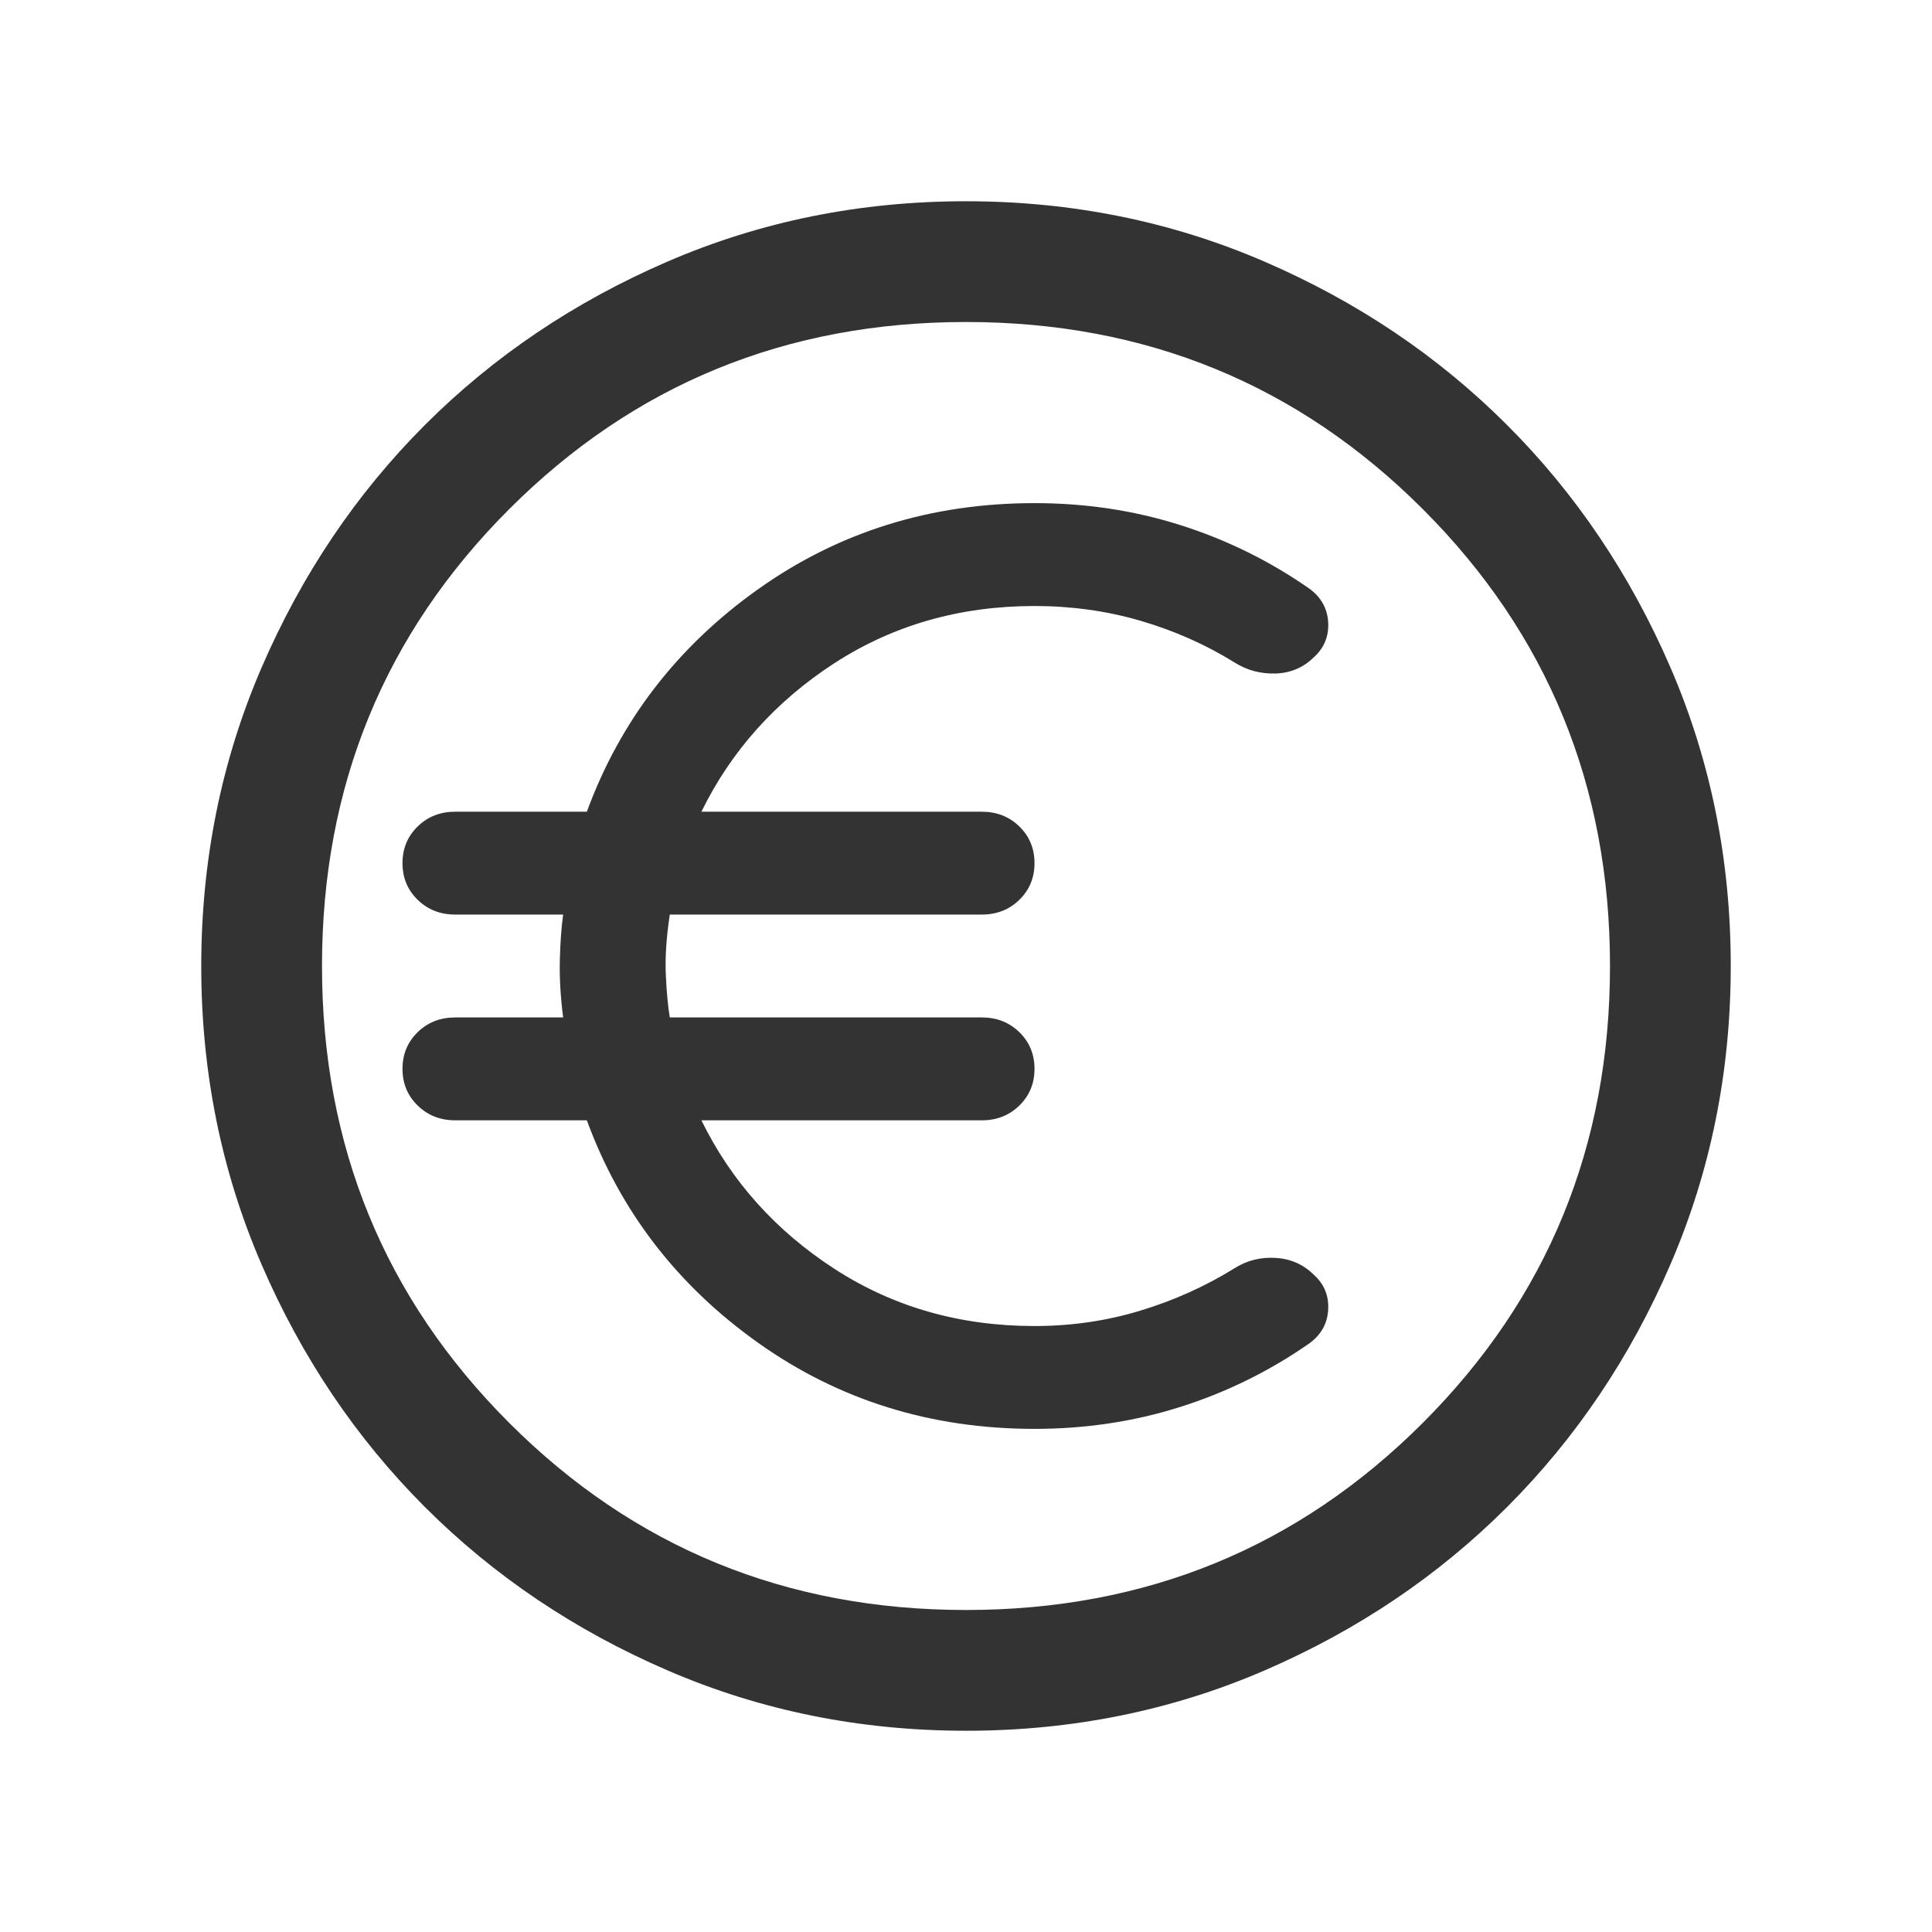 <svg width="48" height="48" viewBox="0 0 48 48" fill="none" xmlns="http://www.w3.org/2000/svg">
<path d="M18.833 33.36C20.839 34.787 23.129 35.5 25.702 35.5C26.967 35.5 28.172 35.319 29.317 34.957C30.462 34.595 31.525 34.073 32.507 33.392C32.812 33.179 32.976 32.897 32.998 32.545C33.019 32.194 32.899 31.901 32.638 31.667C32.376 31.411 32.06 31.273 31.689 31.252C31.318 31.23 30.98 31.315 30.675 31.507C29.955 31.954 29.175 32.306 28.336 32.561C27.496 32.817 26.618 32.945 25.702 32.945C23.849 32.945 22.191 32.471 20.73 31.523C19.269 30.575 18.167 29.346 17.426 27.834H24.394C24.765 27.834 25.075 27.711 25.326 27.466C25.577 27.221 25.702 26.918 25.702 26.556C25.702 26.194 25.577 25.89 25.326 25.645C25.075 25.4 24.765 25.278 24.394 25.278H16.641C16.597 25.022 16.564 24.676 16.543 24.24C16.521 23.803 16.554 23.297 16.641 22.722H24.394C24.765 22.722 25.075 22.6 25.326 22.355C25.577 22.11 25.702 21.807 25.702 21.445C25.702 21.082 25.577 20.779 25.326 20.534C25.075 20.289 24.765 20.167 24.394 20.167H17.426C18.167 18.655 19.269 17.425 20.73 16.477C22.191 15.53 23.849 15.056 25.702 15.056C26.618 15.056 27.496 15.178 28.336 15.423C29.175 15.668 29.955 16.014 30.675 16.461C30.98 16.653 31.318 16.743 31.689 16.733C32.06 16.722 32.376 16.589 32.638 16.334C32.899 16.099 33.019 15.806 32.998 15.455C32.976 15.104 32.812 14.821 32.507 14.608C31.525 13.927 30.462 13.405 29.317 13.043C28.172 12.681 26.967 12.5 25.702 12.5C23.129 12.5 20.839 13.213 18.833 14.64C16.826 16.067 15.409 17.909 14.58 20.167H11.309C10.938 20.167 10.627 20.289 10.376 20.534C10.125 20.779 10 21.082 10 21.445C10 21.807 10.125 22.11 10.376 22.355C10.627 22.6 10.938 22.722 11.309 22.722H13.991C13.947 23.042 13.92 23.42 13.909 23.856C13.898 24.293 13.926 24.767 13.991 25.278H11.309C10.938 25.278 10.627 25.4 10.376 25.645C10.125 25.89 10 26.194 10 26.556C10 26.918 10.125 27.221 10.376 27.466C10.627 27.711 10.938 27.834 11.309 27.834H14.58C15.409 30.091 16.826 31.933 18.833 33.36Z" fill="#333333"/>
<path fill-rule="evenodd" clip-rule="evenodd" d="M16.593 41.504C18.905 42.502 21.375 43 24.003 43C26.631 43 29.101 42.501 31.412 41.504C33.723 40.506 35.734 39.151 37.444 37.441C39.153 35.731 40.507 33.719 41.504 31.407C42.501 29.095 43 26.625 43 23.997C43 21.369 42.501 18.899 41.504 16.588C40.505 14.277 39.151 12.266 37.441 10.557C35.731 8.847 33.719 7.493 31.407 6.496C29.095 5.499 26.625 5 23.997 5C21.369 5 18.899 5.499 16.588 6.497C14.277 7.495 12.266 8.849 10.556 10.559C8.847 12.27 7.493 14.281 6.496 16.593C5.499 18.905 5 21.376 5 24.004C5 26.631 5.499 29.101 6.497 31.412C7.495 33.724 8.849 35.734 10.559 37.444C12.269 39.153 14.281 40.507 16.593 41.504ZM35.35 35.35C32.25 38.45 28.467 40 24 40C19.533 40 15.75 38.45 12.65 35.35C9.55 32.25 8 28.467 8 24C8 19.534 9.55 15.75 12.65 12.65C15.75 9.55 19.533 8 24 8C28.467 8 32.25 9.55 35.35 12.65C38.45 15.75 40 19.534 40 24C40 28.467 38.45 32.25 35.35 35.35Z" fill="#333333"/>
</svg>
